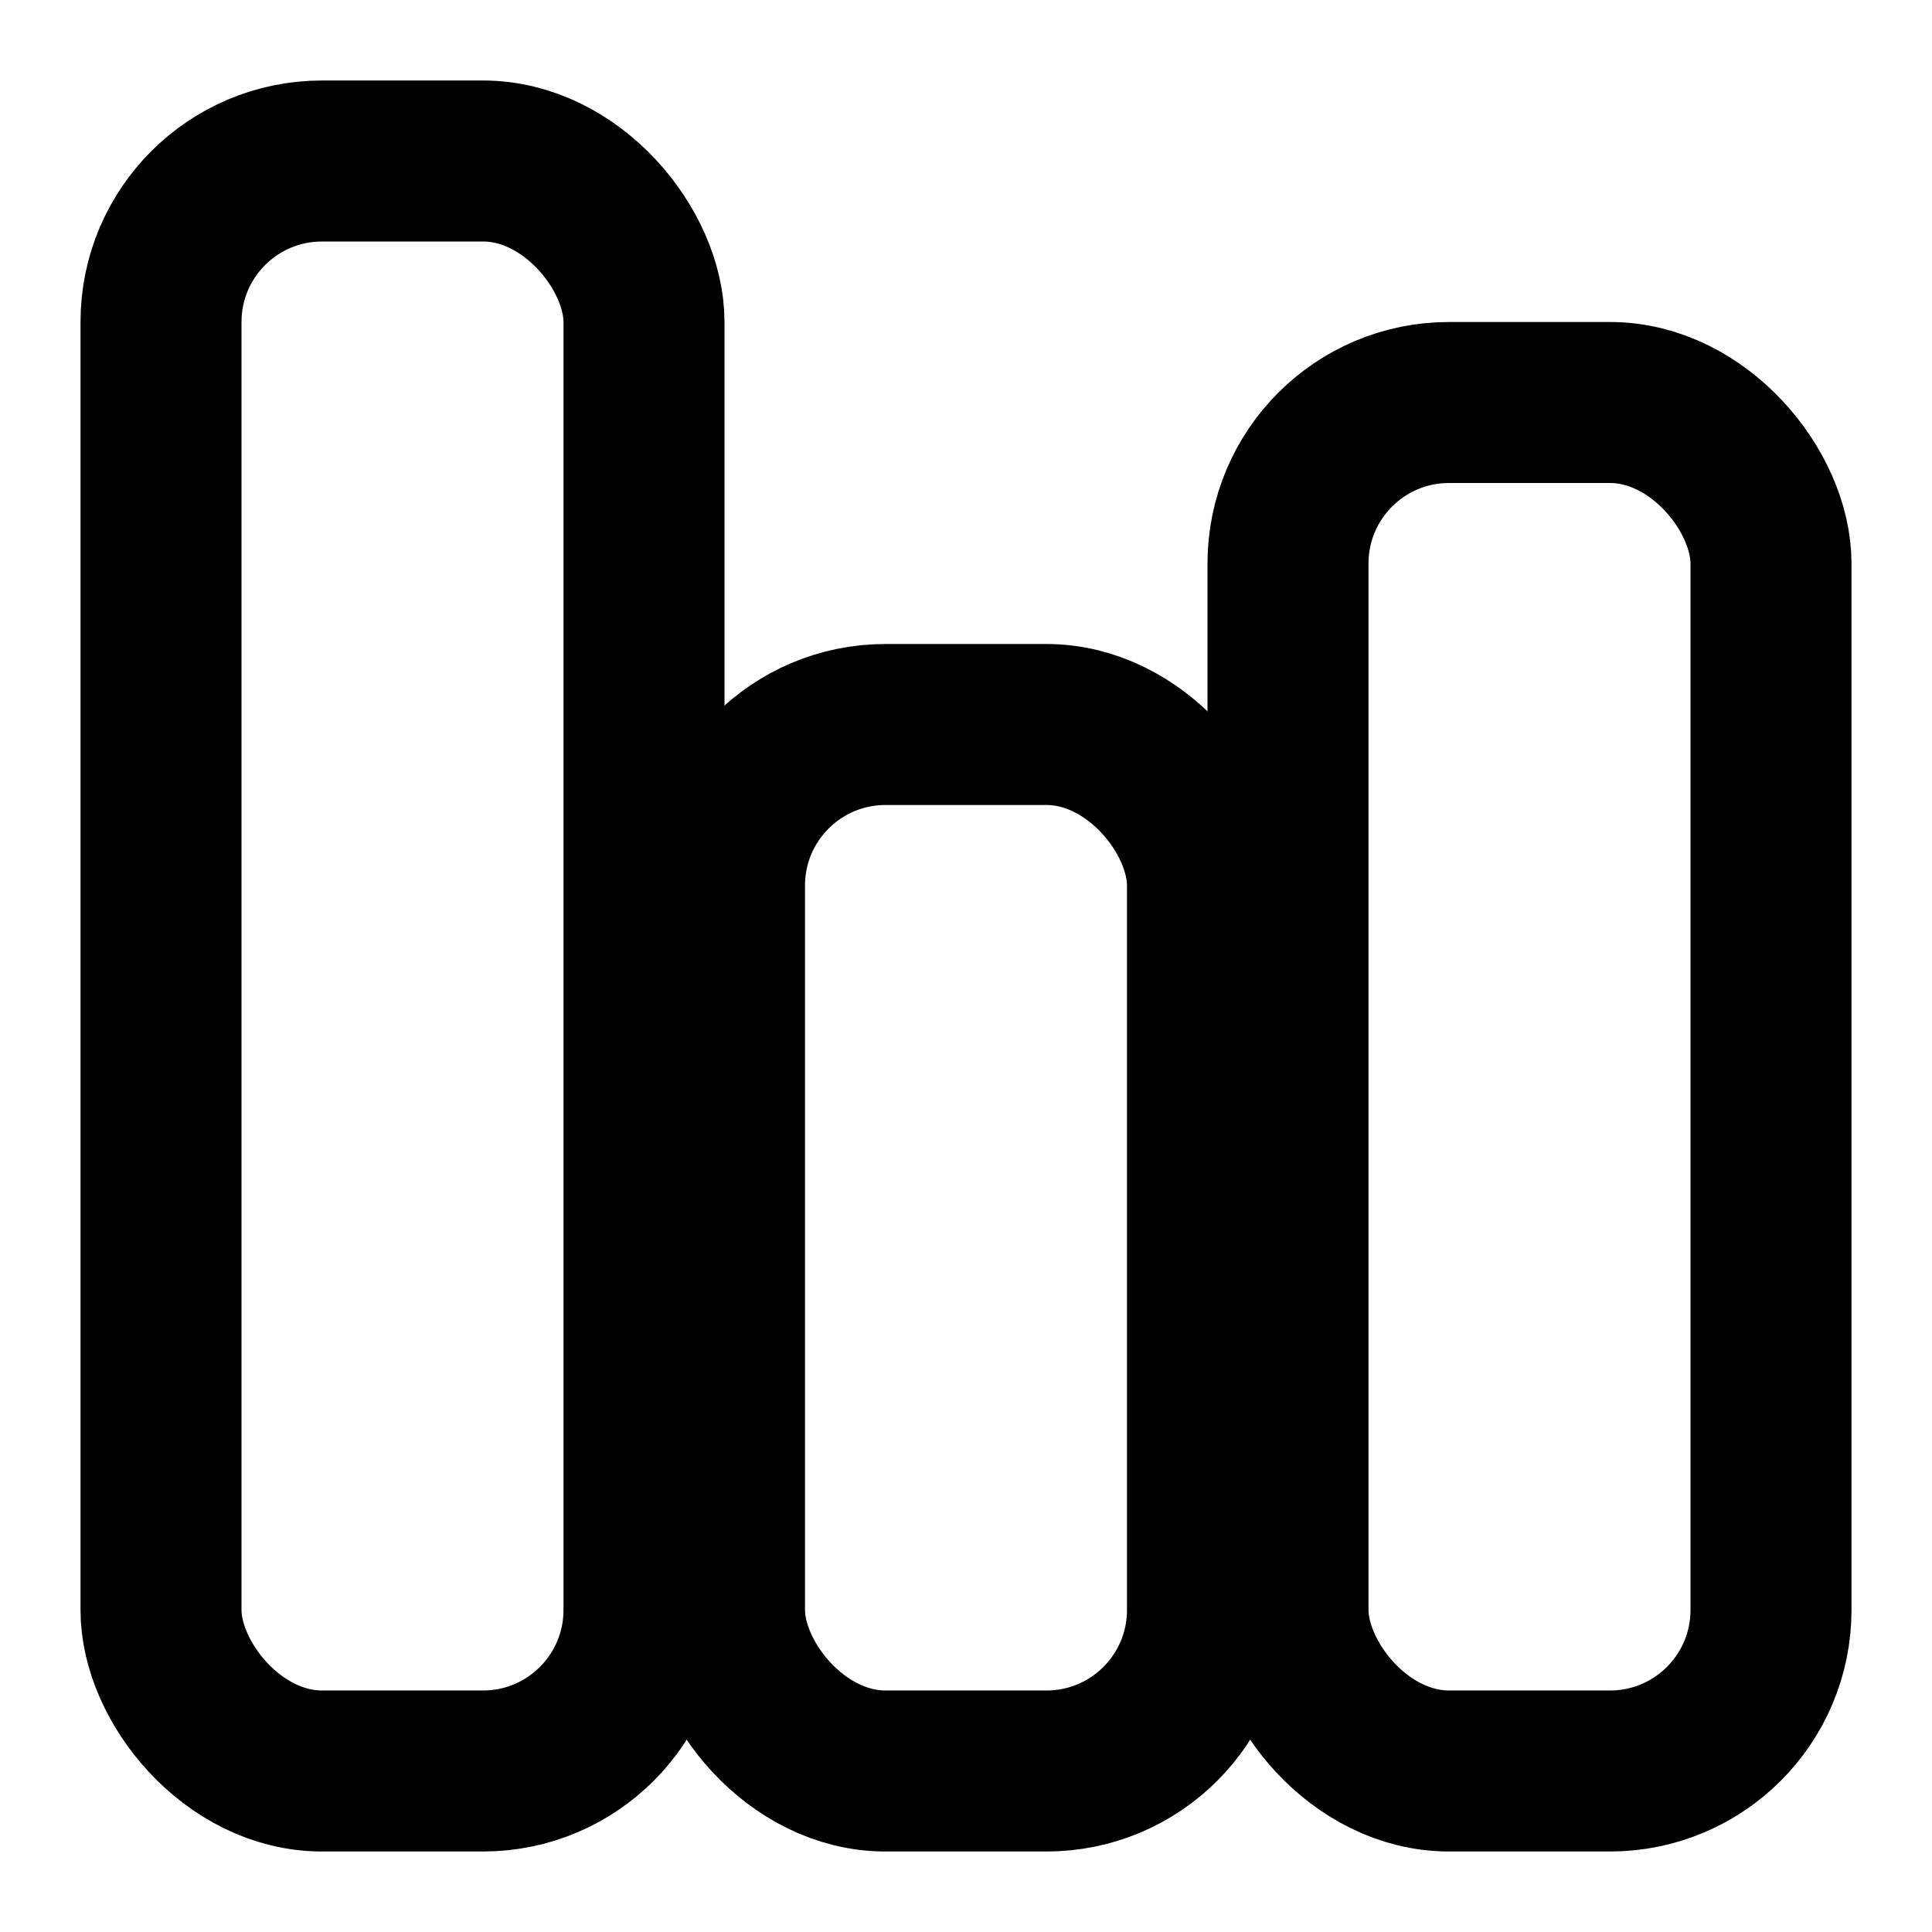 <svg xmlns="http://www.w3.org/2000/svg" width="24" height="24" viewBox="0 0 24 24" fill="none" stroke="currentColor" stroke-width="2" stroke-linecap="round" stroke-linejoin="round">
  <rect x="2" y="2" width="6" height="20" rx="2"></rect>
  <rect x="9" y="9" width="6" height="13" rx="2"></rect>
  <rect x="16" y="5" width="6" height="17" rx="2"></rect>
</svg>